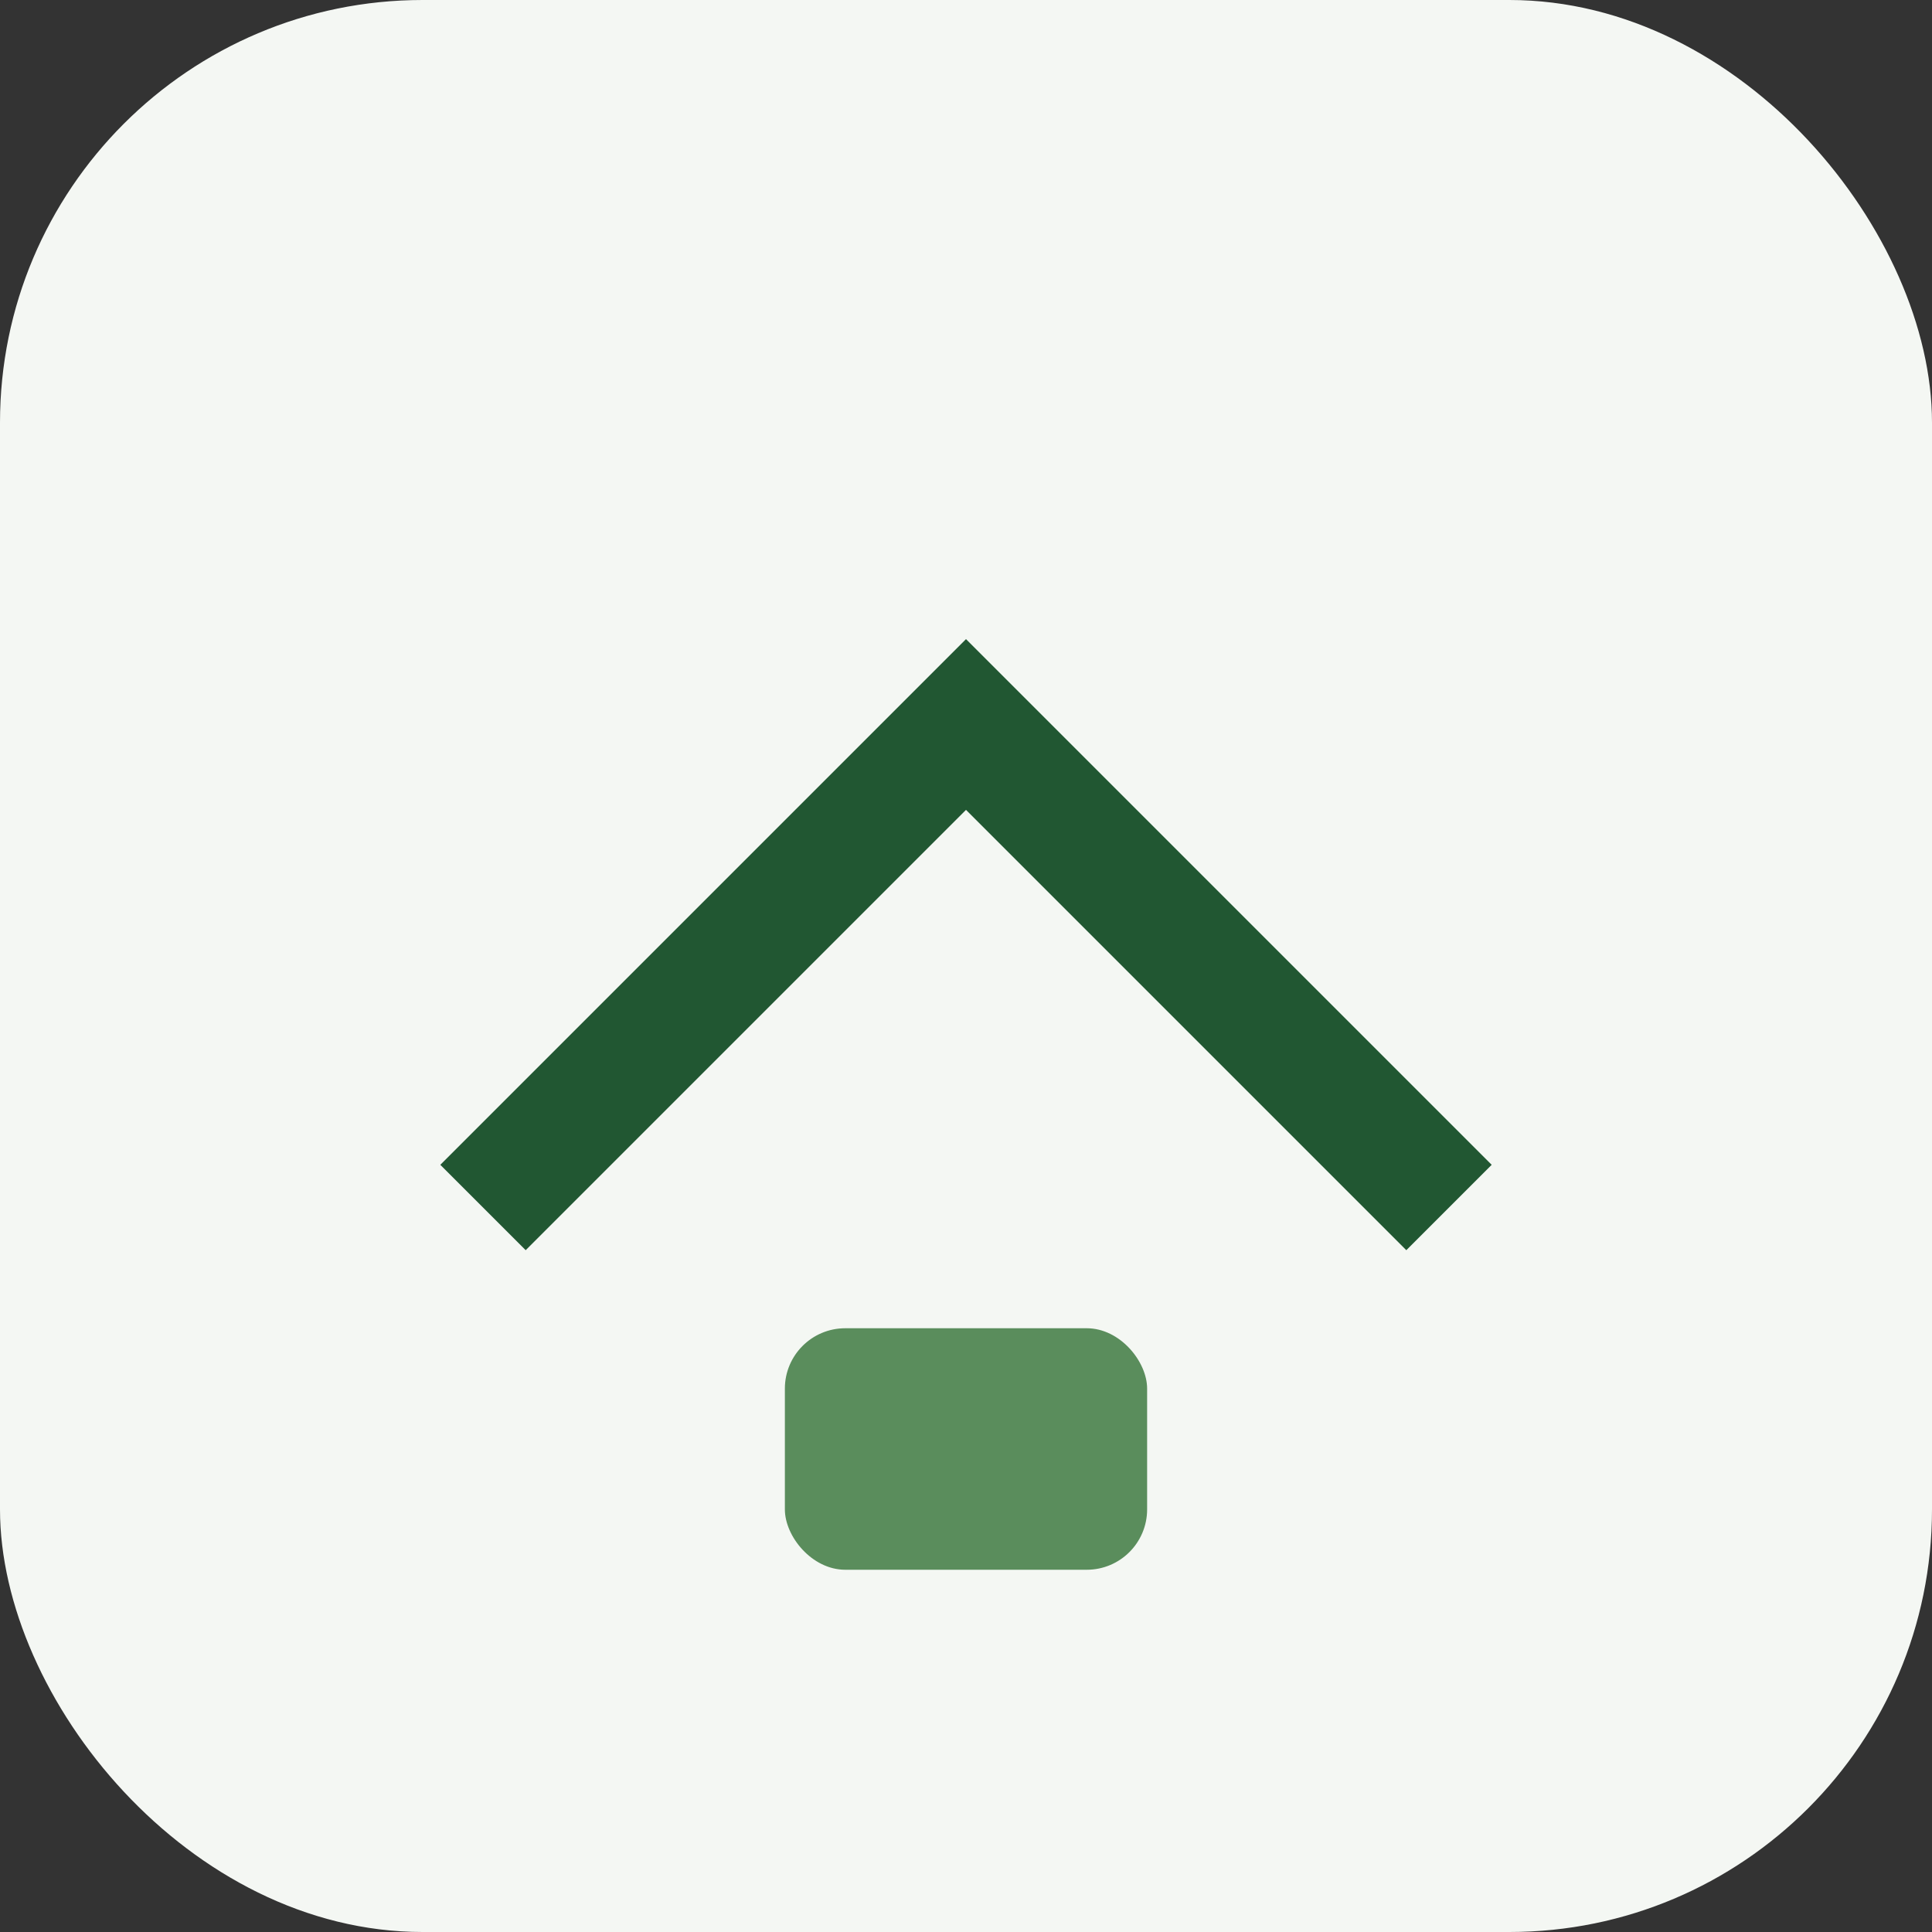 <?xml version="1.0" encoding="UTF-8"?>
<svg xmlns="http://www.w3.org/2000/svg" width="32" height="32" viewBox="0 0 32 32"><rect x="0" y="0" width="32" height="32" fill="#333333" stroke="none"/><rect width="32" height="32" rx="7" fill="#F4F7F3"/><path d="M8 20l8-8 8 8" stroke="#215732" stroke-width="2" fill="none"/><rect x="13" y="22" width="6" height="4" rx="1" fill="#5A8D5C"/></svg>